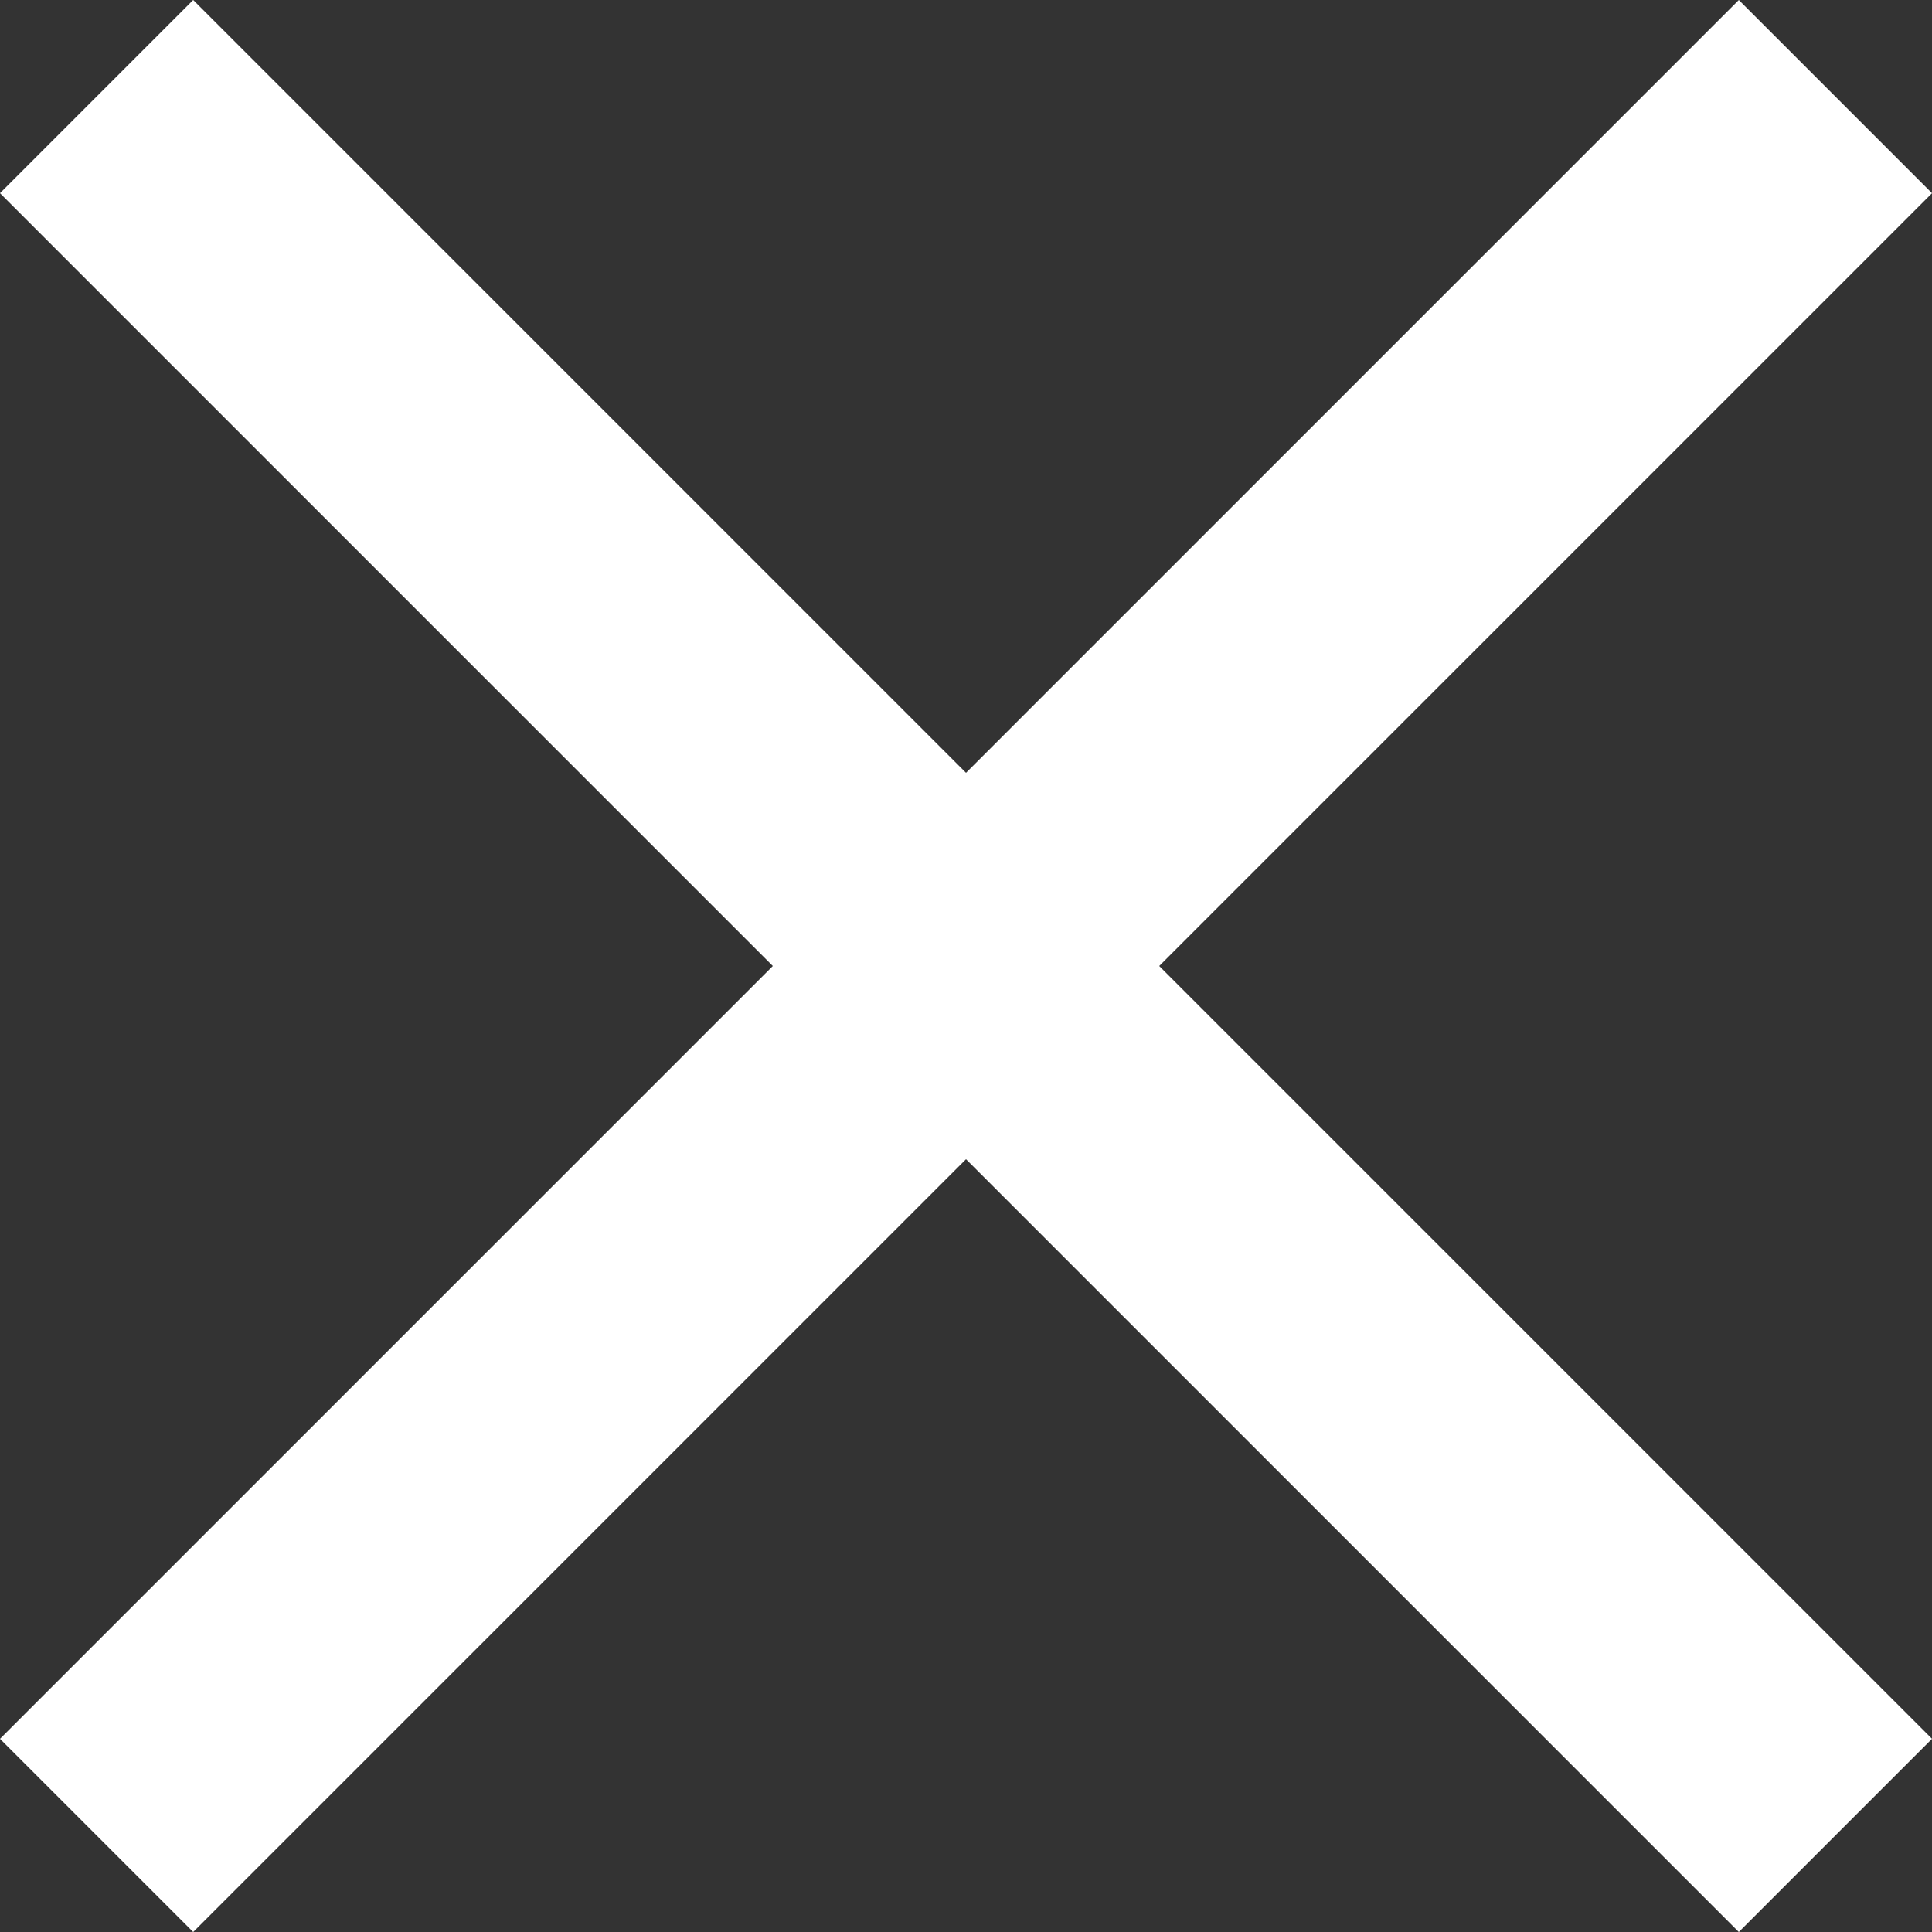 <svg xmlns="http://www.w3.org/2000/svg" width="28.284" height="28.284" viewBox="0 0 28.284 28.284">
  <rect x="0" y="0" width="28.284" height="28.284" fill="#333333" stroke="none"/>
  <g id="Group_7" data-name="Group 7" transform="translate(0.142 0.142)">
    <path id="Stroke_3" data-name="Stroke 3" d="M0,1H36" transform="translate(0.565 26.021) rotate(-45)" fill="none" stroke="#fff" stroke-miterlimit="10" stroke-width="4"/>
    <path id="Stroke_3_Copy" data-name="Stroke 3 Copy" d="M25.456,25.456,0,0" transform="translate(1.272 1.272)" fill="none" stroke="#fff" stroke-miterlimit="10" stroke-width="4"/>
  </g>
</svg>

